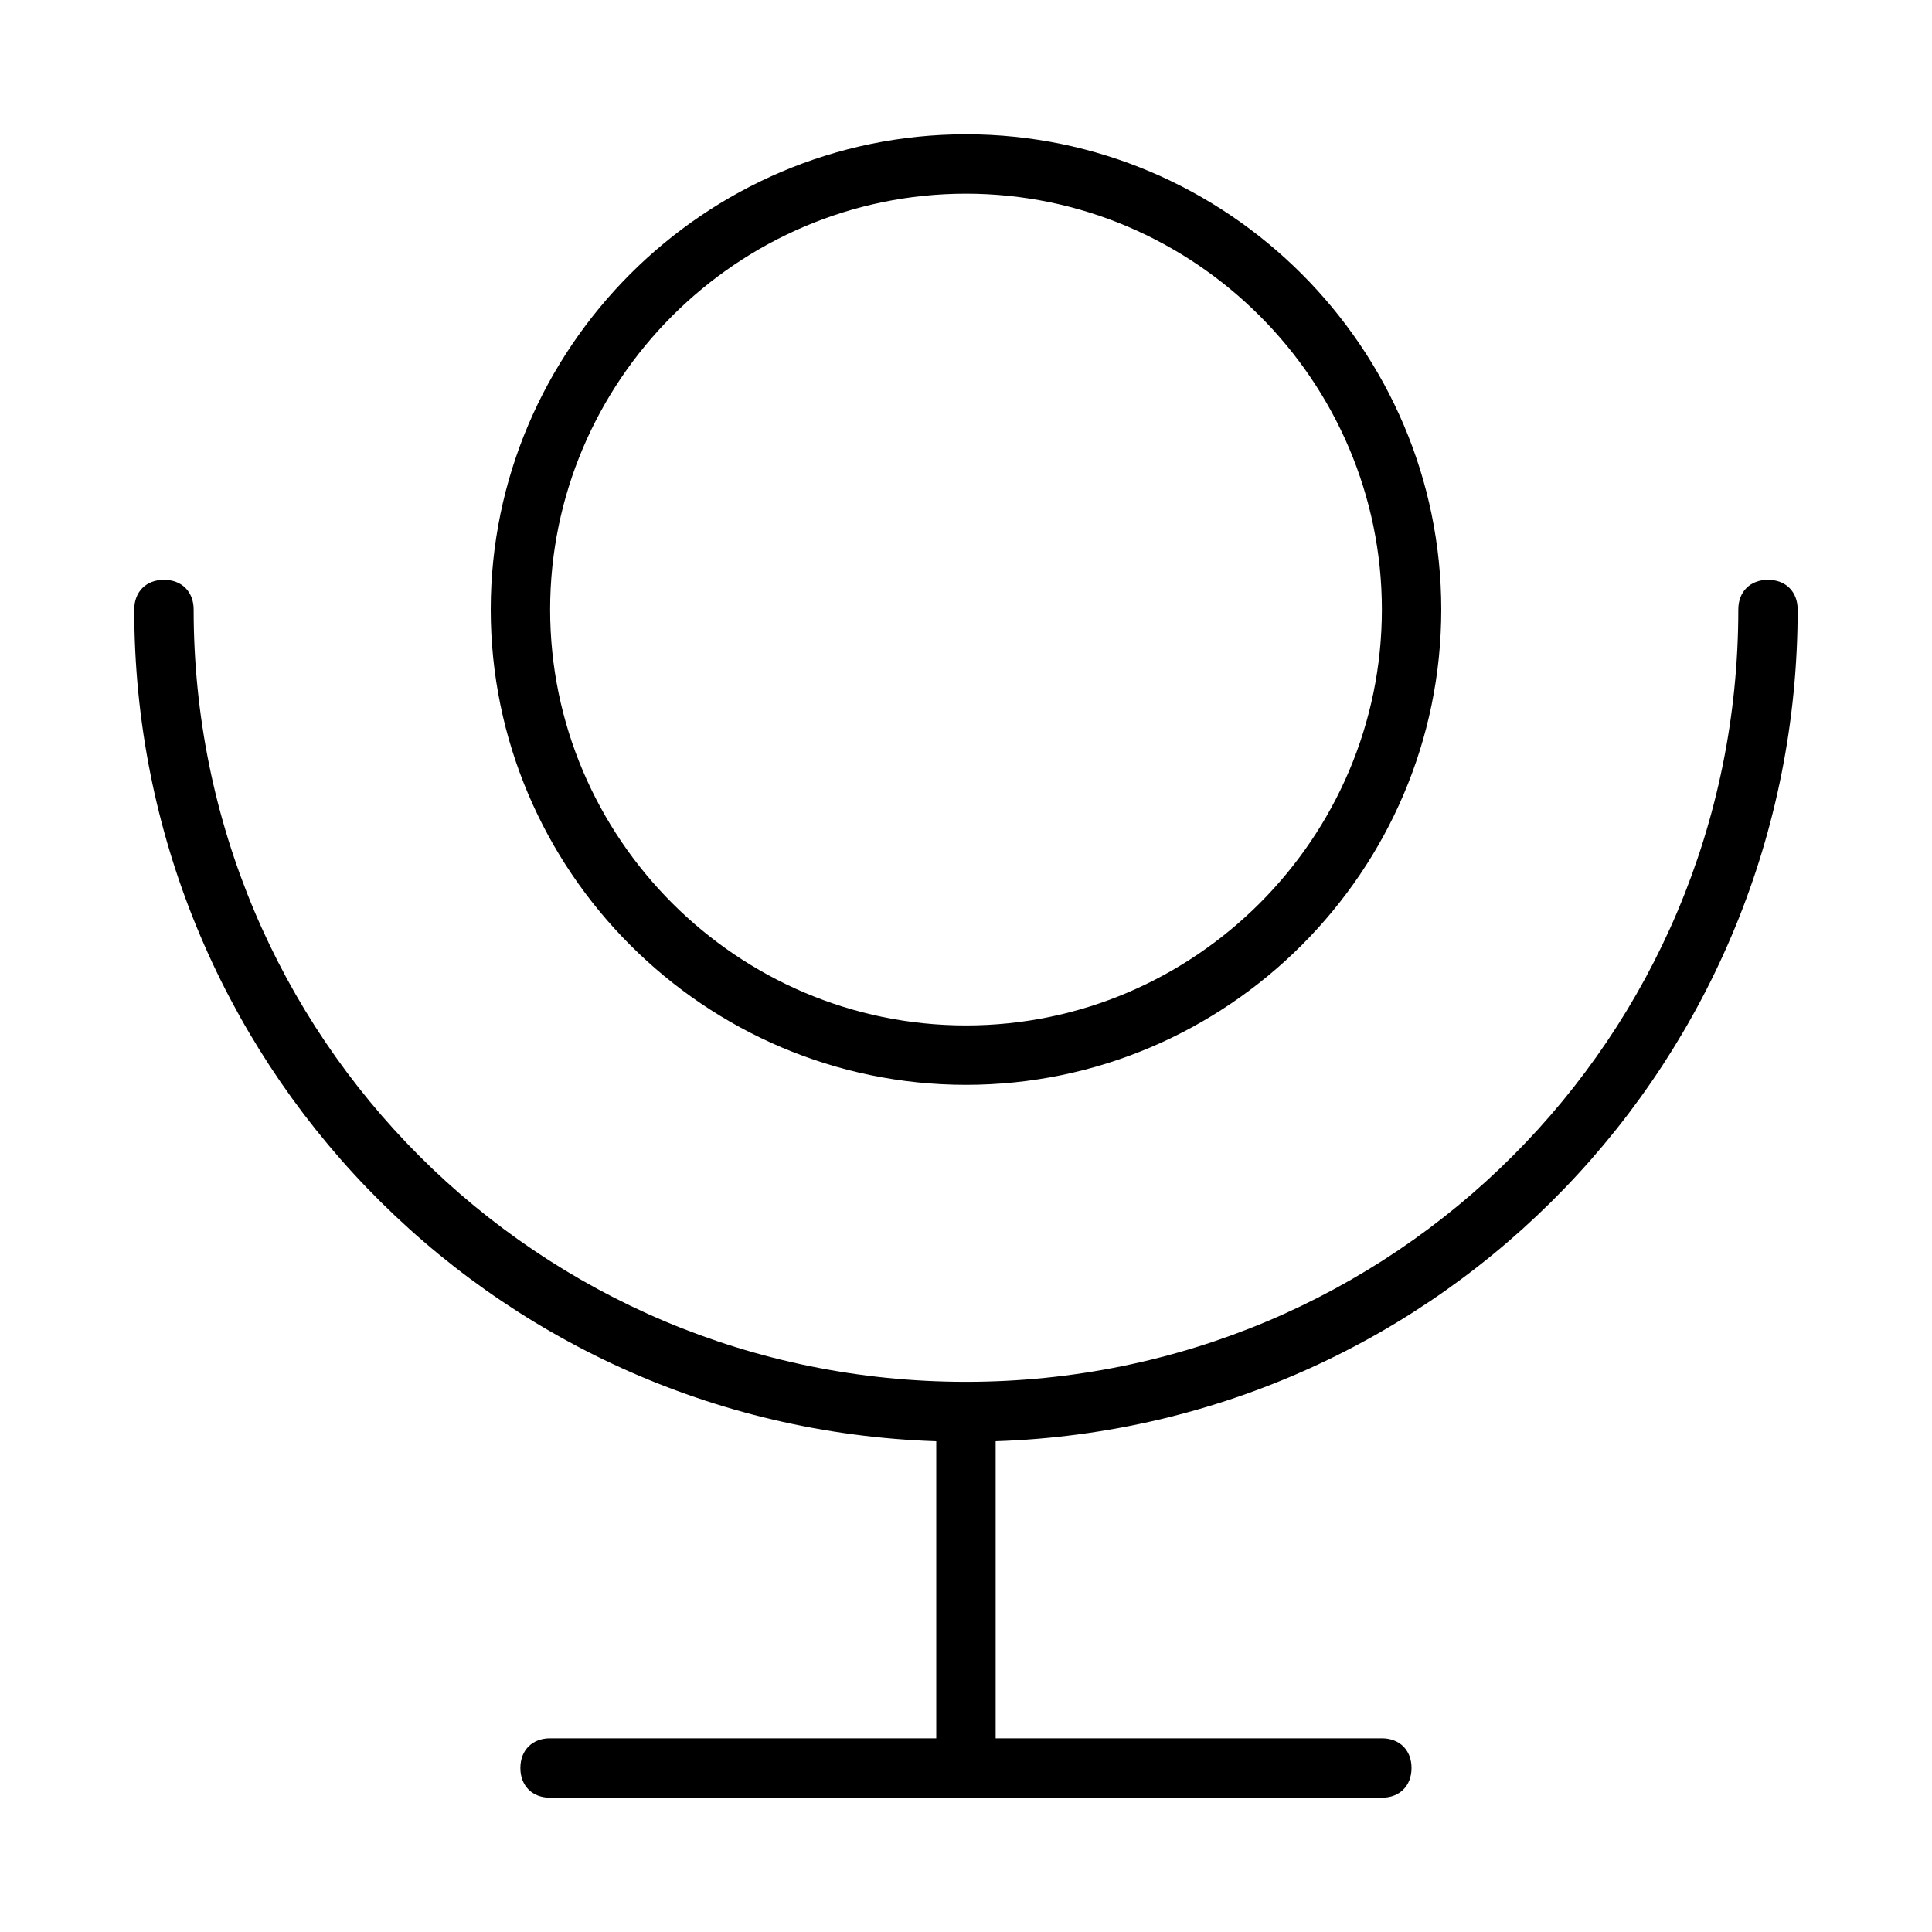 <?xml version="1.0" encoding="UTF-8"?>
<!-- Uploaded to: SVG Repo, www.svgrepo.com, Generator: SVG Repo Mixer Tools -->
<svg fill="#000000" width="800px" height="800px" version="1.1" viewBox="144 144 512 512" xmlns="http://www.w3.org/2000/svg">
 <g>
  <path d="m525.95 305.54c0-69.273-56.68-125.95-125.95-125.95-69.273 0-125.95 56.68-125.95 125.95 0 69.273 56.68 125.95 125.95 125.95 69.277 0 125.95-56.68 125.95-125.95zm-236.16 0c0-60.613 49.594-110.21 110.21-110.21 60.613 0 110.21 49.594 110.21 110.21 0 60.613-49.594 110.21-110.21 110.21-60.613 0-110.21-49.594-110.21-110.21z"/>
  <path d="m612.54 297.66c-4.723 0-7.871 3.148-7.871 7.871 0 113.36-91.316 204.67-204.67 204.67-113.36 0-204.68-91.316-204.68-204.67 0-4.723-3.148-7.871-7.871-7.871s-7.871 3.148-7.871 7.871c0 118.87 93.676 216.48 212.54 220.42v78.719h-102.34c-4.723 0-7.871 3.148-7.871 7.871 0 4.723 3.148 7.871 7.871 7.871h220.42c4.723 0 7.871-3.148 7.871-7.871 0-4.723-3.148-7.871-7.871-7.871h-102.34v-78.723c118.87-3.938 212.54-101.55 212.54-220.42 0-4.719-3.148-7.867-7.871-7.867z"/>
 </g>
</svg>